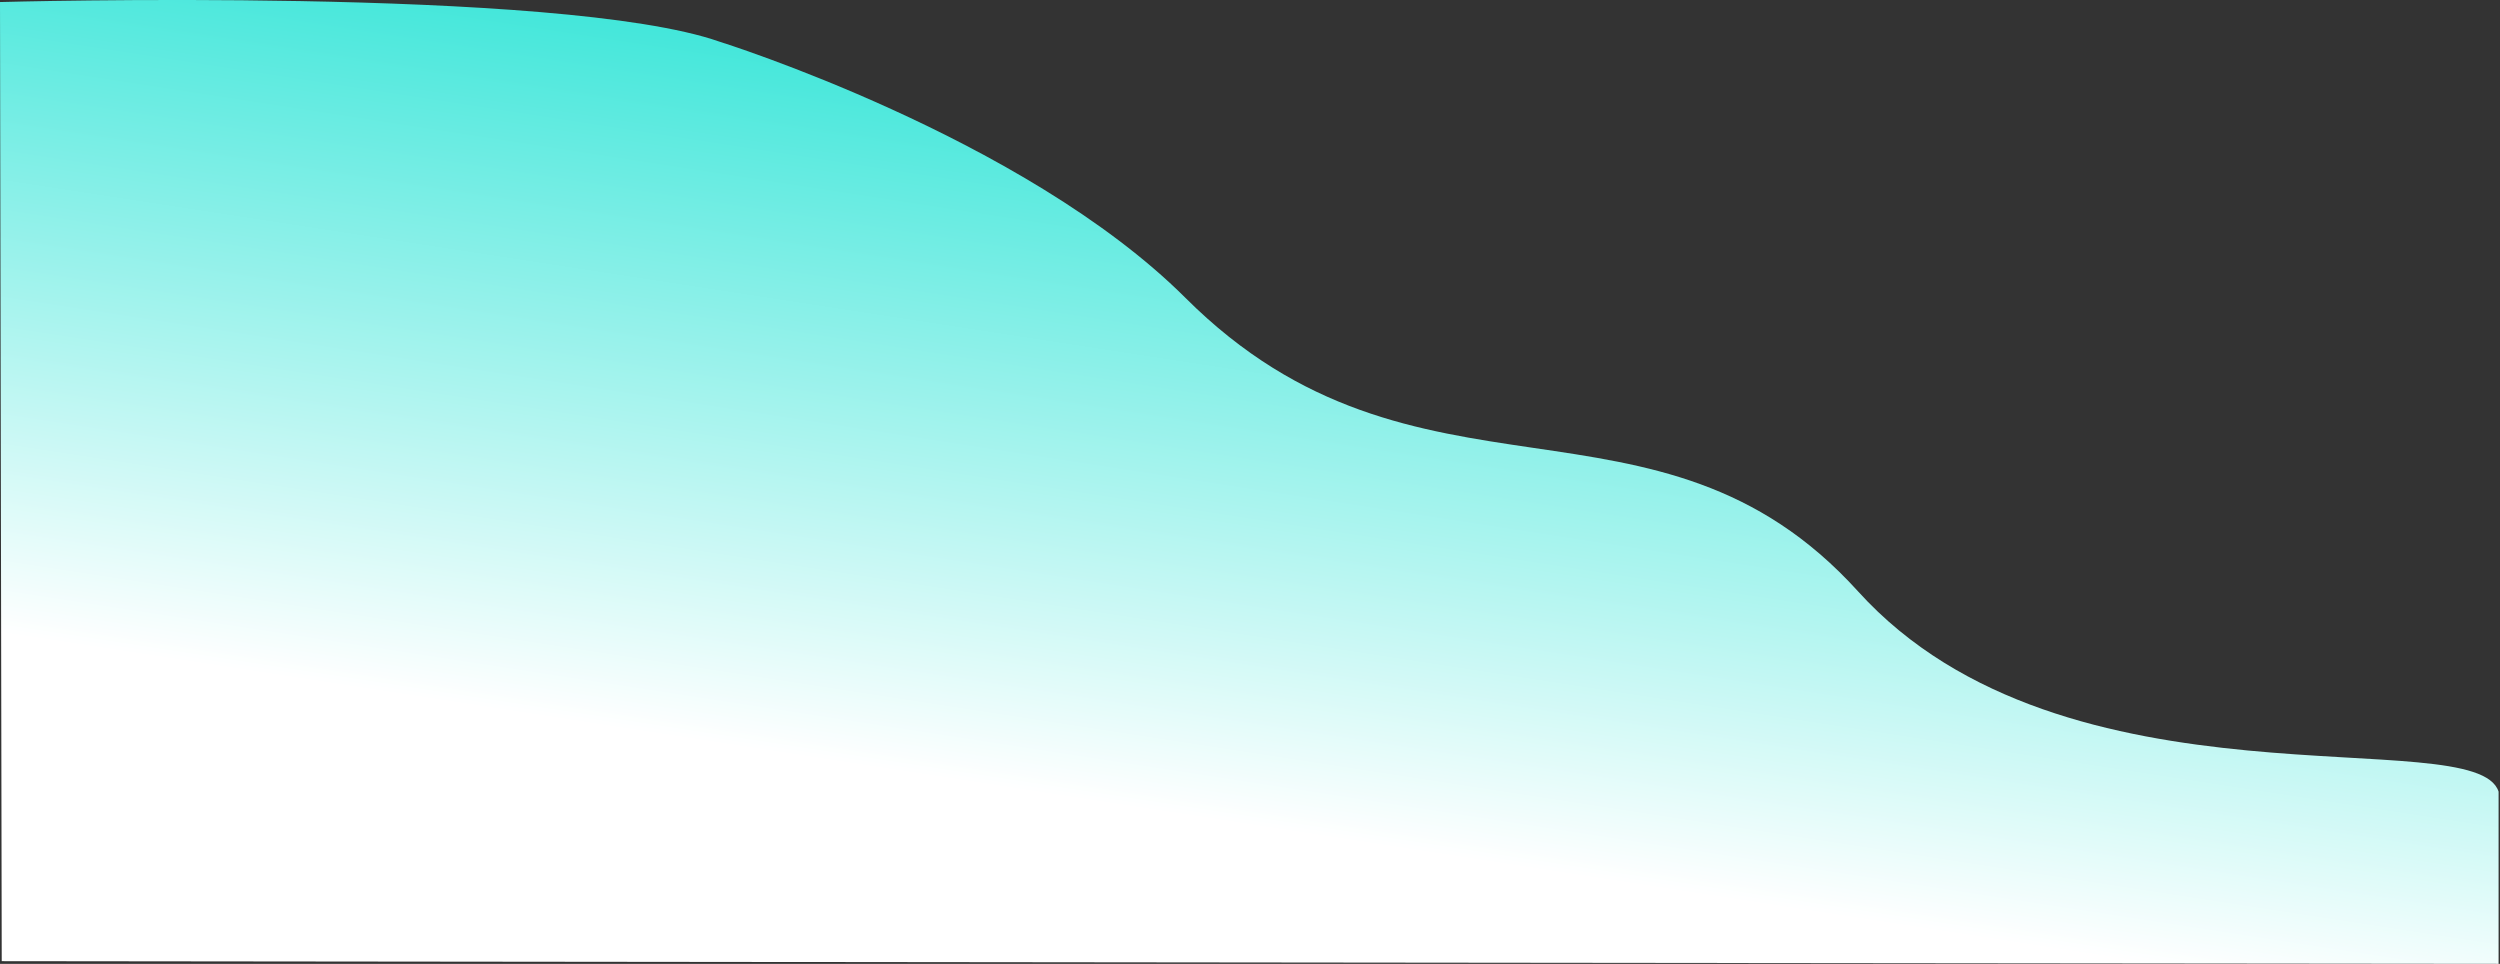<svg width="1590" height="613" fill="none" xmlns="http://www.w3.org/2000/svg"><rect width="100%" height="100%" fill="#333333" stroke="none"/><path d="M0 1.3s357.3-10 457.6 25.2c0 0 193.6 60.5 296.4 163 146.9 146.6 299.8 45.4 427.7 186.6 131.7 145.4 393 82 407.4 127.4V613l-1588-1.7L0 1.3Z" fill="url(#a)"/><defs><linearGradient id="a" x1="734.8" y1="-61.5" x2="610.8" y2="744.4" gradientUnits="userSpaceOnUse"><stop stop-color="#0EE0D0"/><stop offset=".7" stop-color="#fff"/></linearGradient></defs></svg>